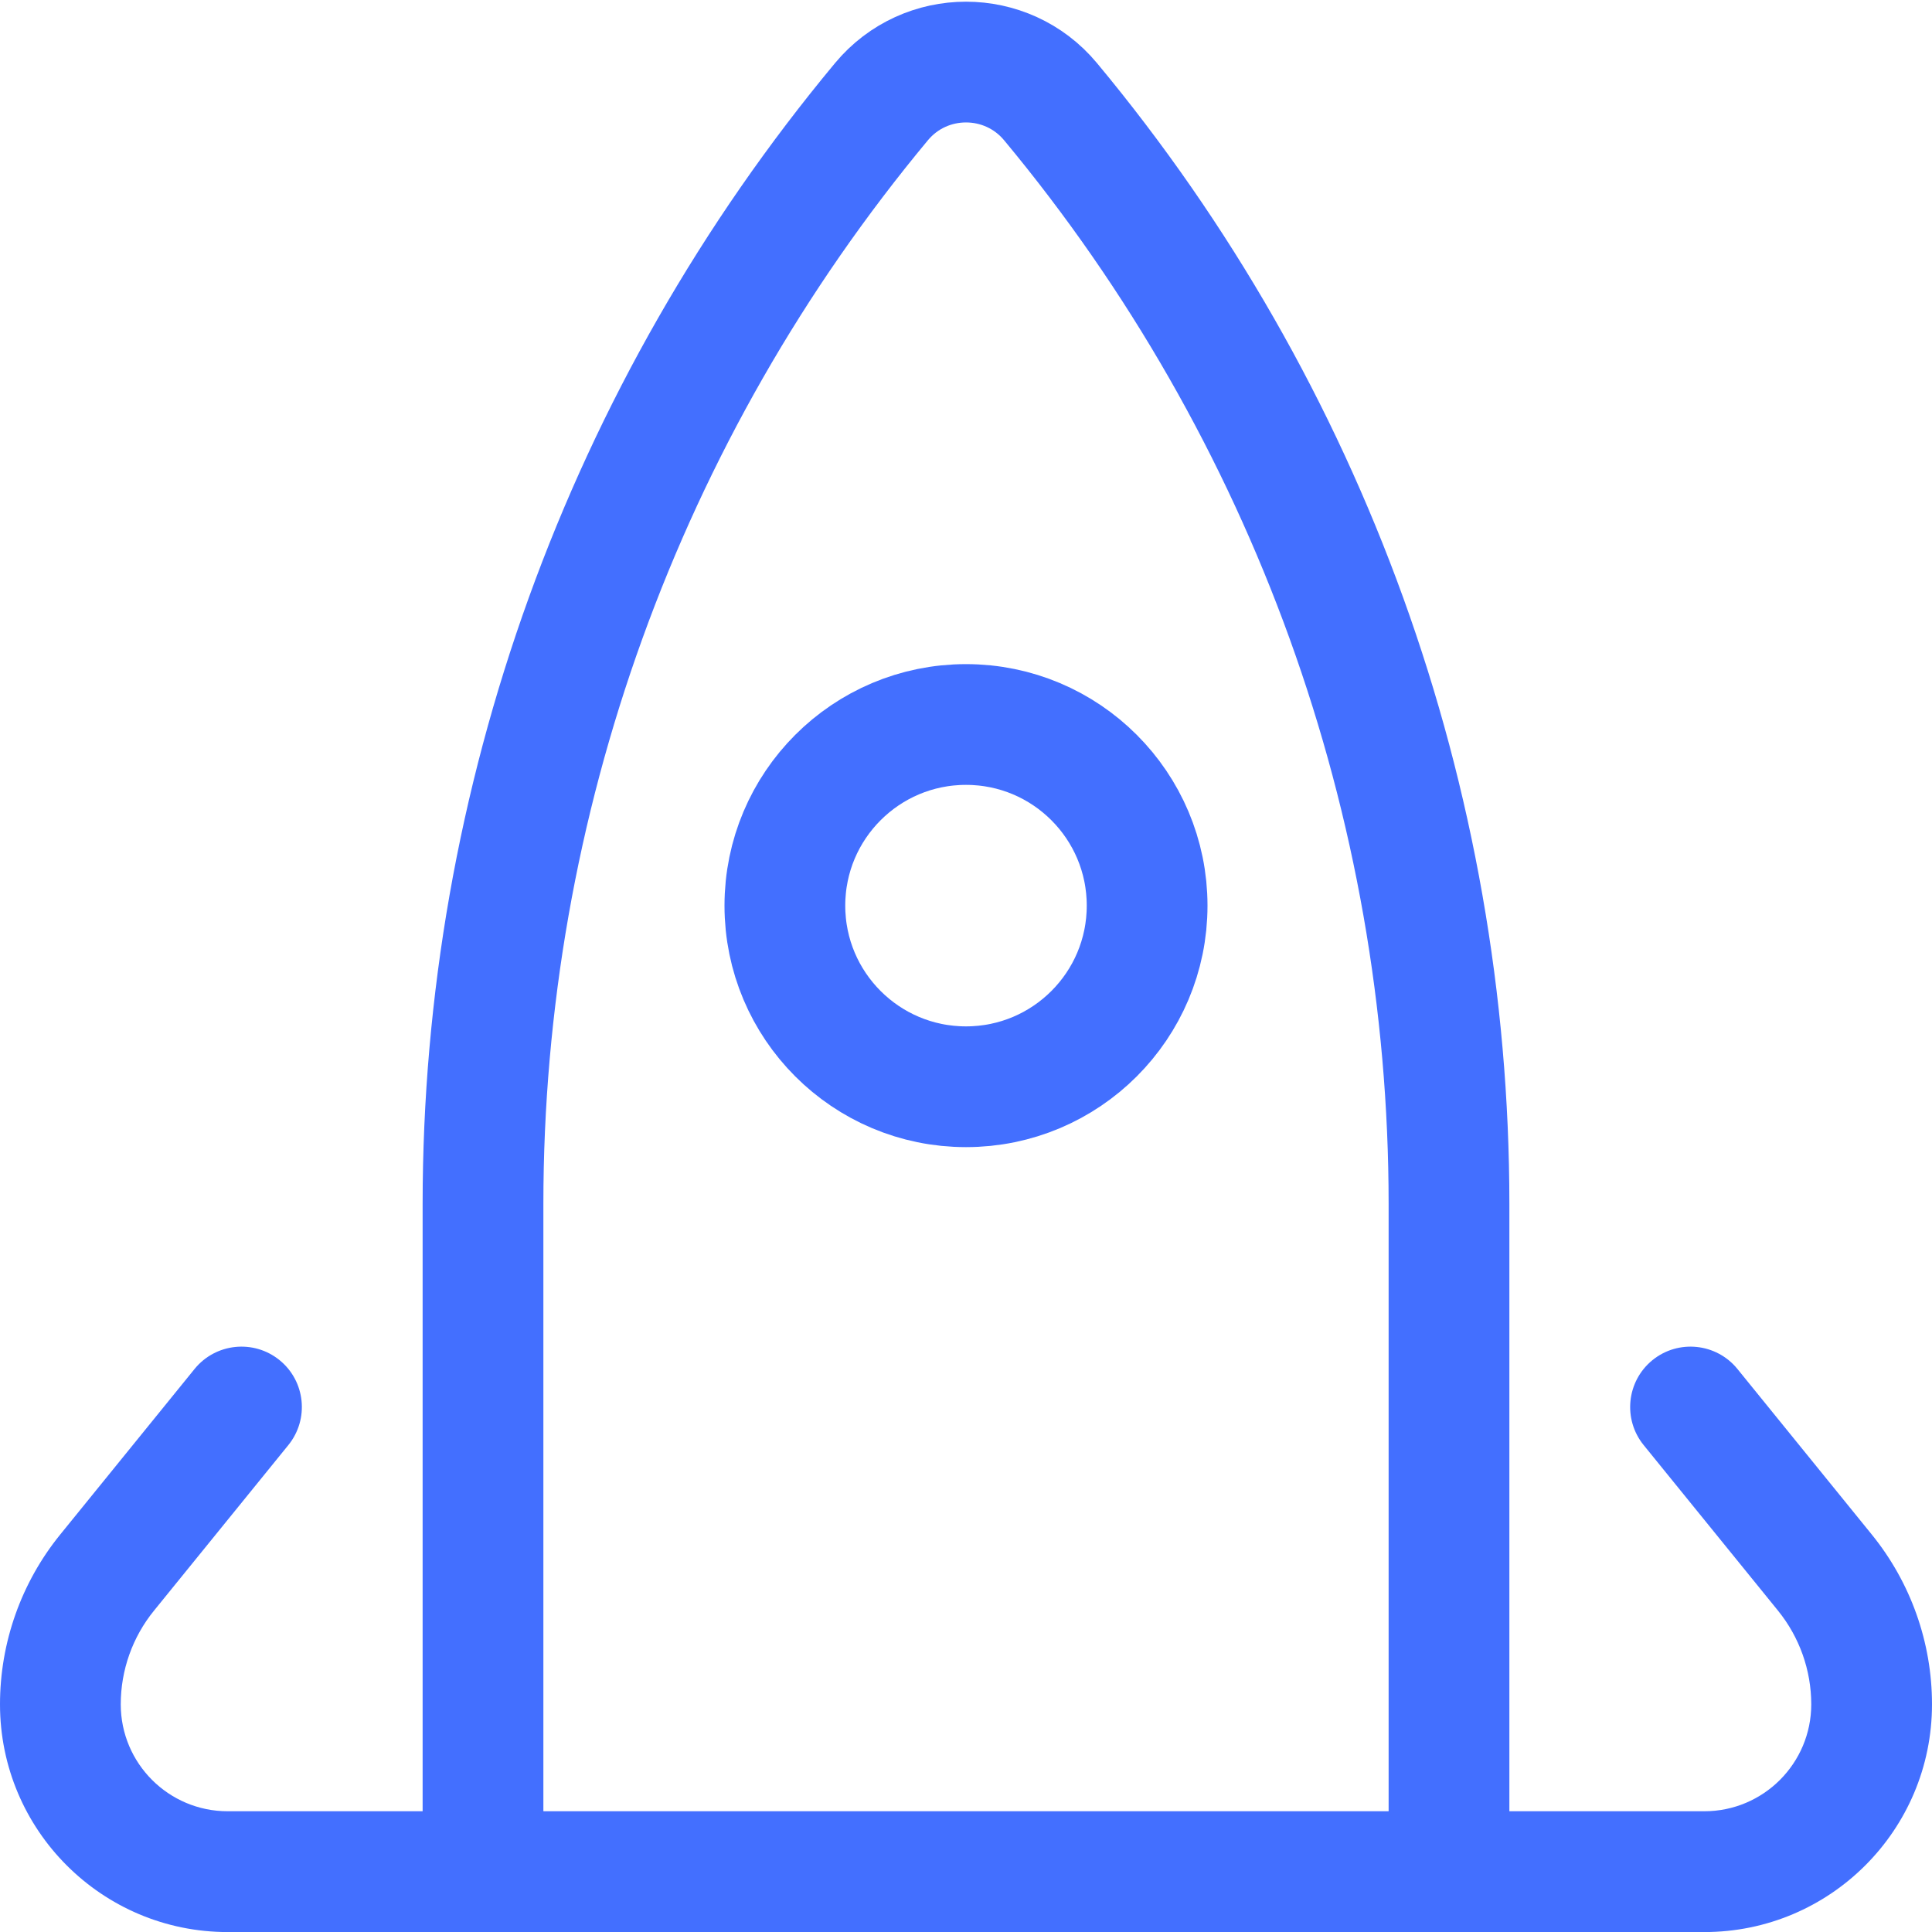 <svg width="32" height="32" viewBox="0 0 32 32" fill="none" xmlns="http://www.w3.org/2000/svg">
<path d="M8 19.941C8 13.272 10.335 6.813 14.599 1.685V1.685C15.327 0.809 16.673 0.809 17.401 1.685V1.685C21.665 6.813 24 13.272 24 19.941V31H8V19.941Z" stroke="#436FFF" stroke-width="2"/>
<circle cx="16" cy="15" r="3" stroke="#436FFF" stroke-width="2"/>
<path d="M1.774 26.046L2.551 26.677L2.551 26.677L1.774 26.046ZM4.776 23.935C5.124 23.506 5.059 22.876 4.63 22.528C4.201 22.18 3.571 22.246 3.223 22.674L4.776 23.935ZM9 30H3.771V32.001H9V30ZM2.551 26.677L4.776 23.935L3.223 22.674L0.998 25.416L2.551 26.677ZM2 28.229C2 27.664 2.194 27.116 2.551 26.677L0.998 25.416C0.352 26.212 0 27.205 0 28.229H2ZM3.771 30C2.793 30 2 29.207 2 28.229H0C0 30.312 1.688 32.001 3.771 32.001V30Z" fill="#436FFF"/>
<path d="M30.226 26.046L29.449 26.677L29.449 26.677L30.226 26.046ZM27.224 23.935C26.876 23.506 26.942 22.876 27.37 22.528C27.799 22.18 28.429 22.246 28.777 22.674L27.224 23.935ZM23 30H28.229V32.001H23V30ZM29.449 26.677L27.224 23.935L28.777 22.674L31.002 25.416L29.449 26.677ZM30 28.229C30 27.664 29.805 27.116 29.449 26.677L31.002 25.416C31.648 26.212 32 27.205 32 28.229H30ZM28.229 30C29.207 30 30 29.207 30 28.229H32C32 30.312 30.312 32.001 28.229 32.001V30Z" fill="#436FFF"/>
</svg>
